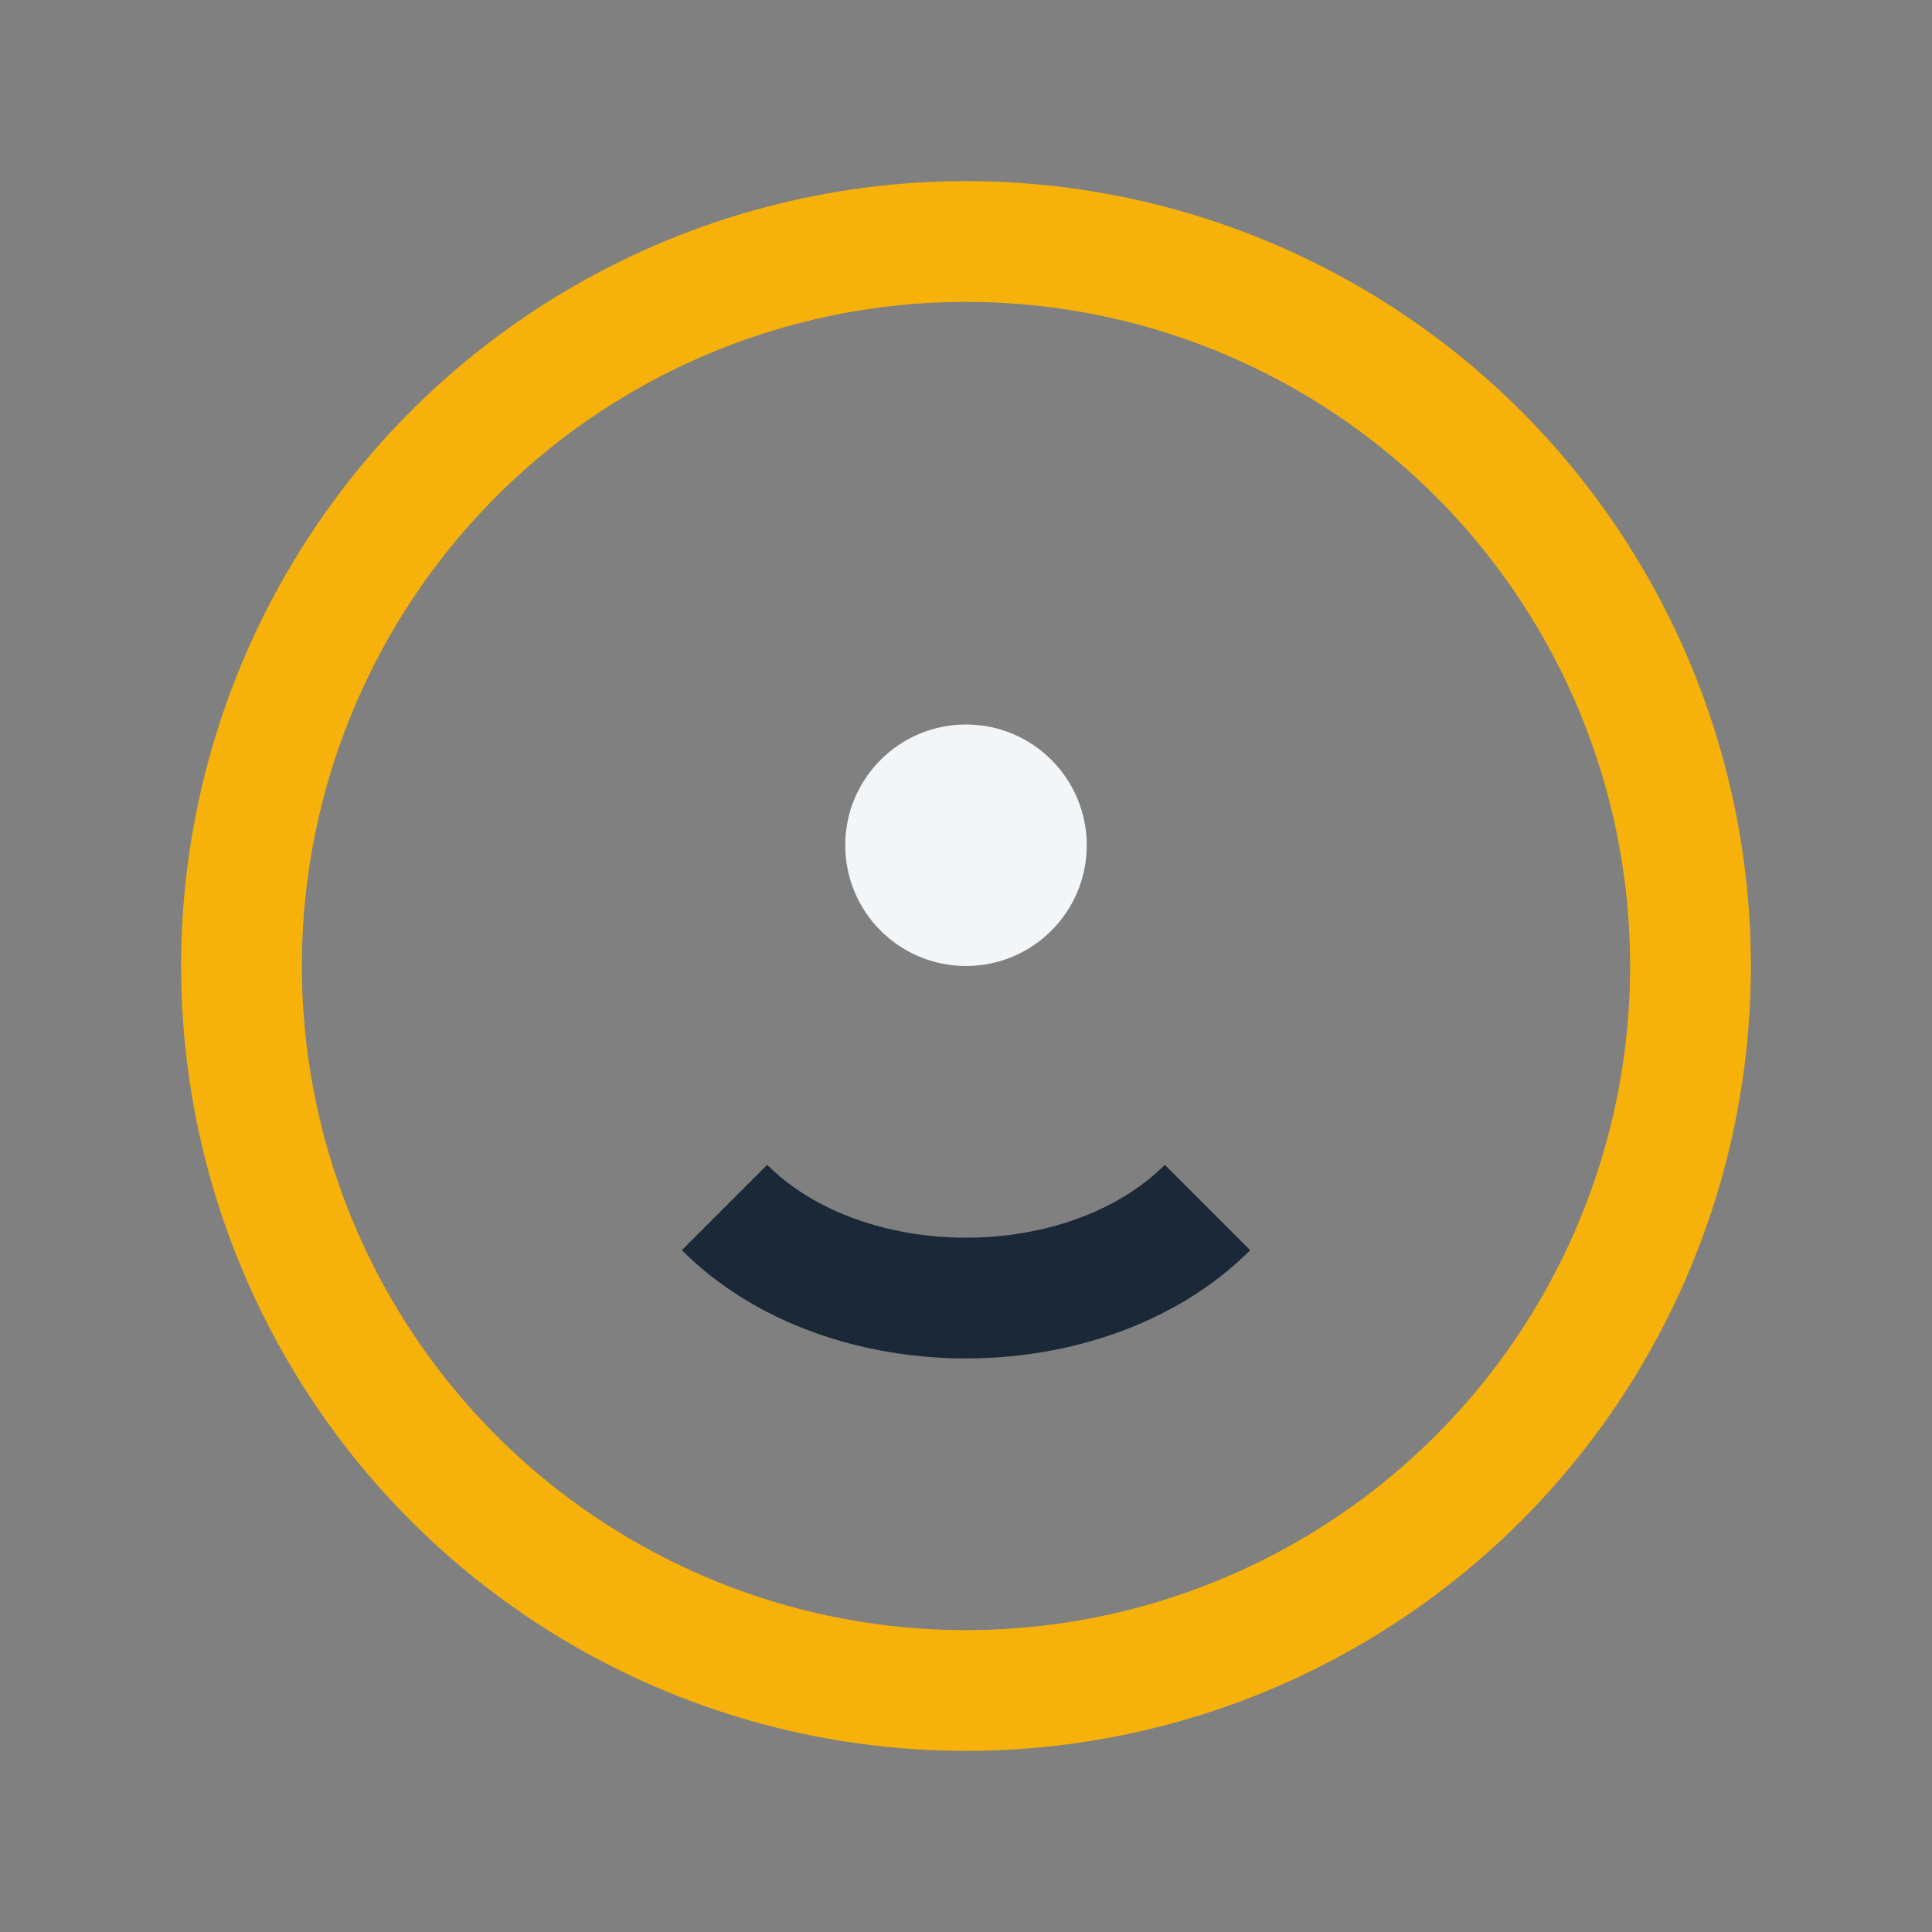 <?xml version="1.0" encoding="UTF-8"?>
<svg xmlns="http://www.w3.org/2000/svg" width="32" height="32" viewBox="0 0 32 32"><rect x="0" y="0" width="32" height="32" fill="#808080" stroke="none"/><circle cx="16" cy="16" r="12" fill="none" stroke="#F6B20A" stroke-width="2"/><path d="M12 20c2 2 6 2 8 0" stroke="#1B2838" stroke-width="2" fill="none"/><circle cx="16" cy="14" r="2" fill="#F3F6F9"/></svg>